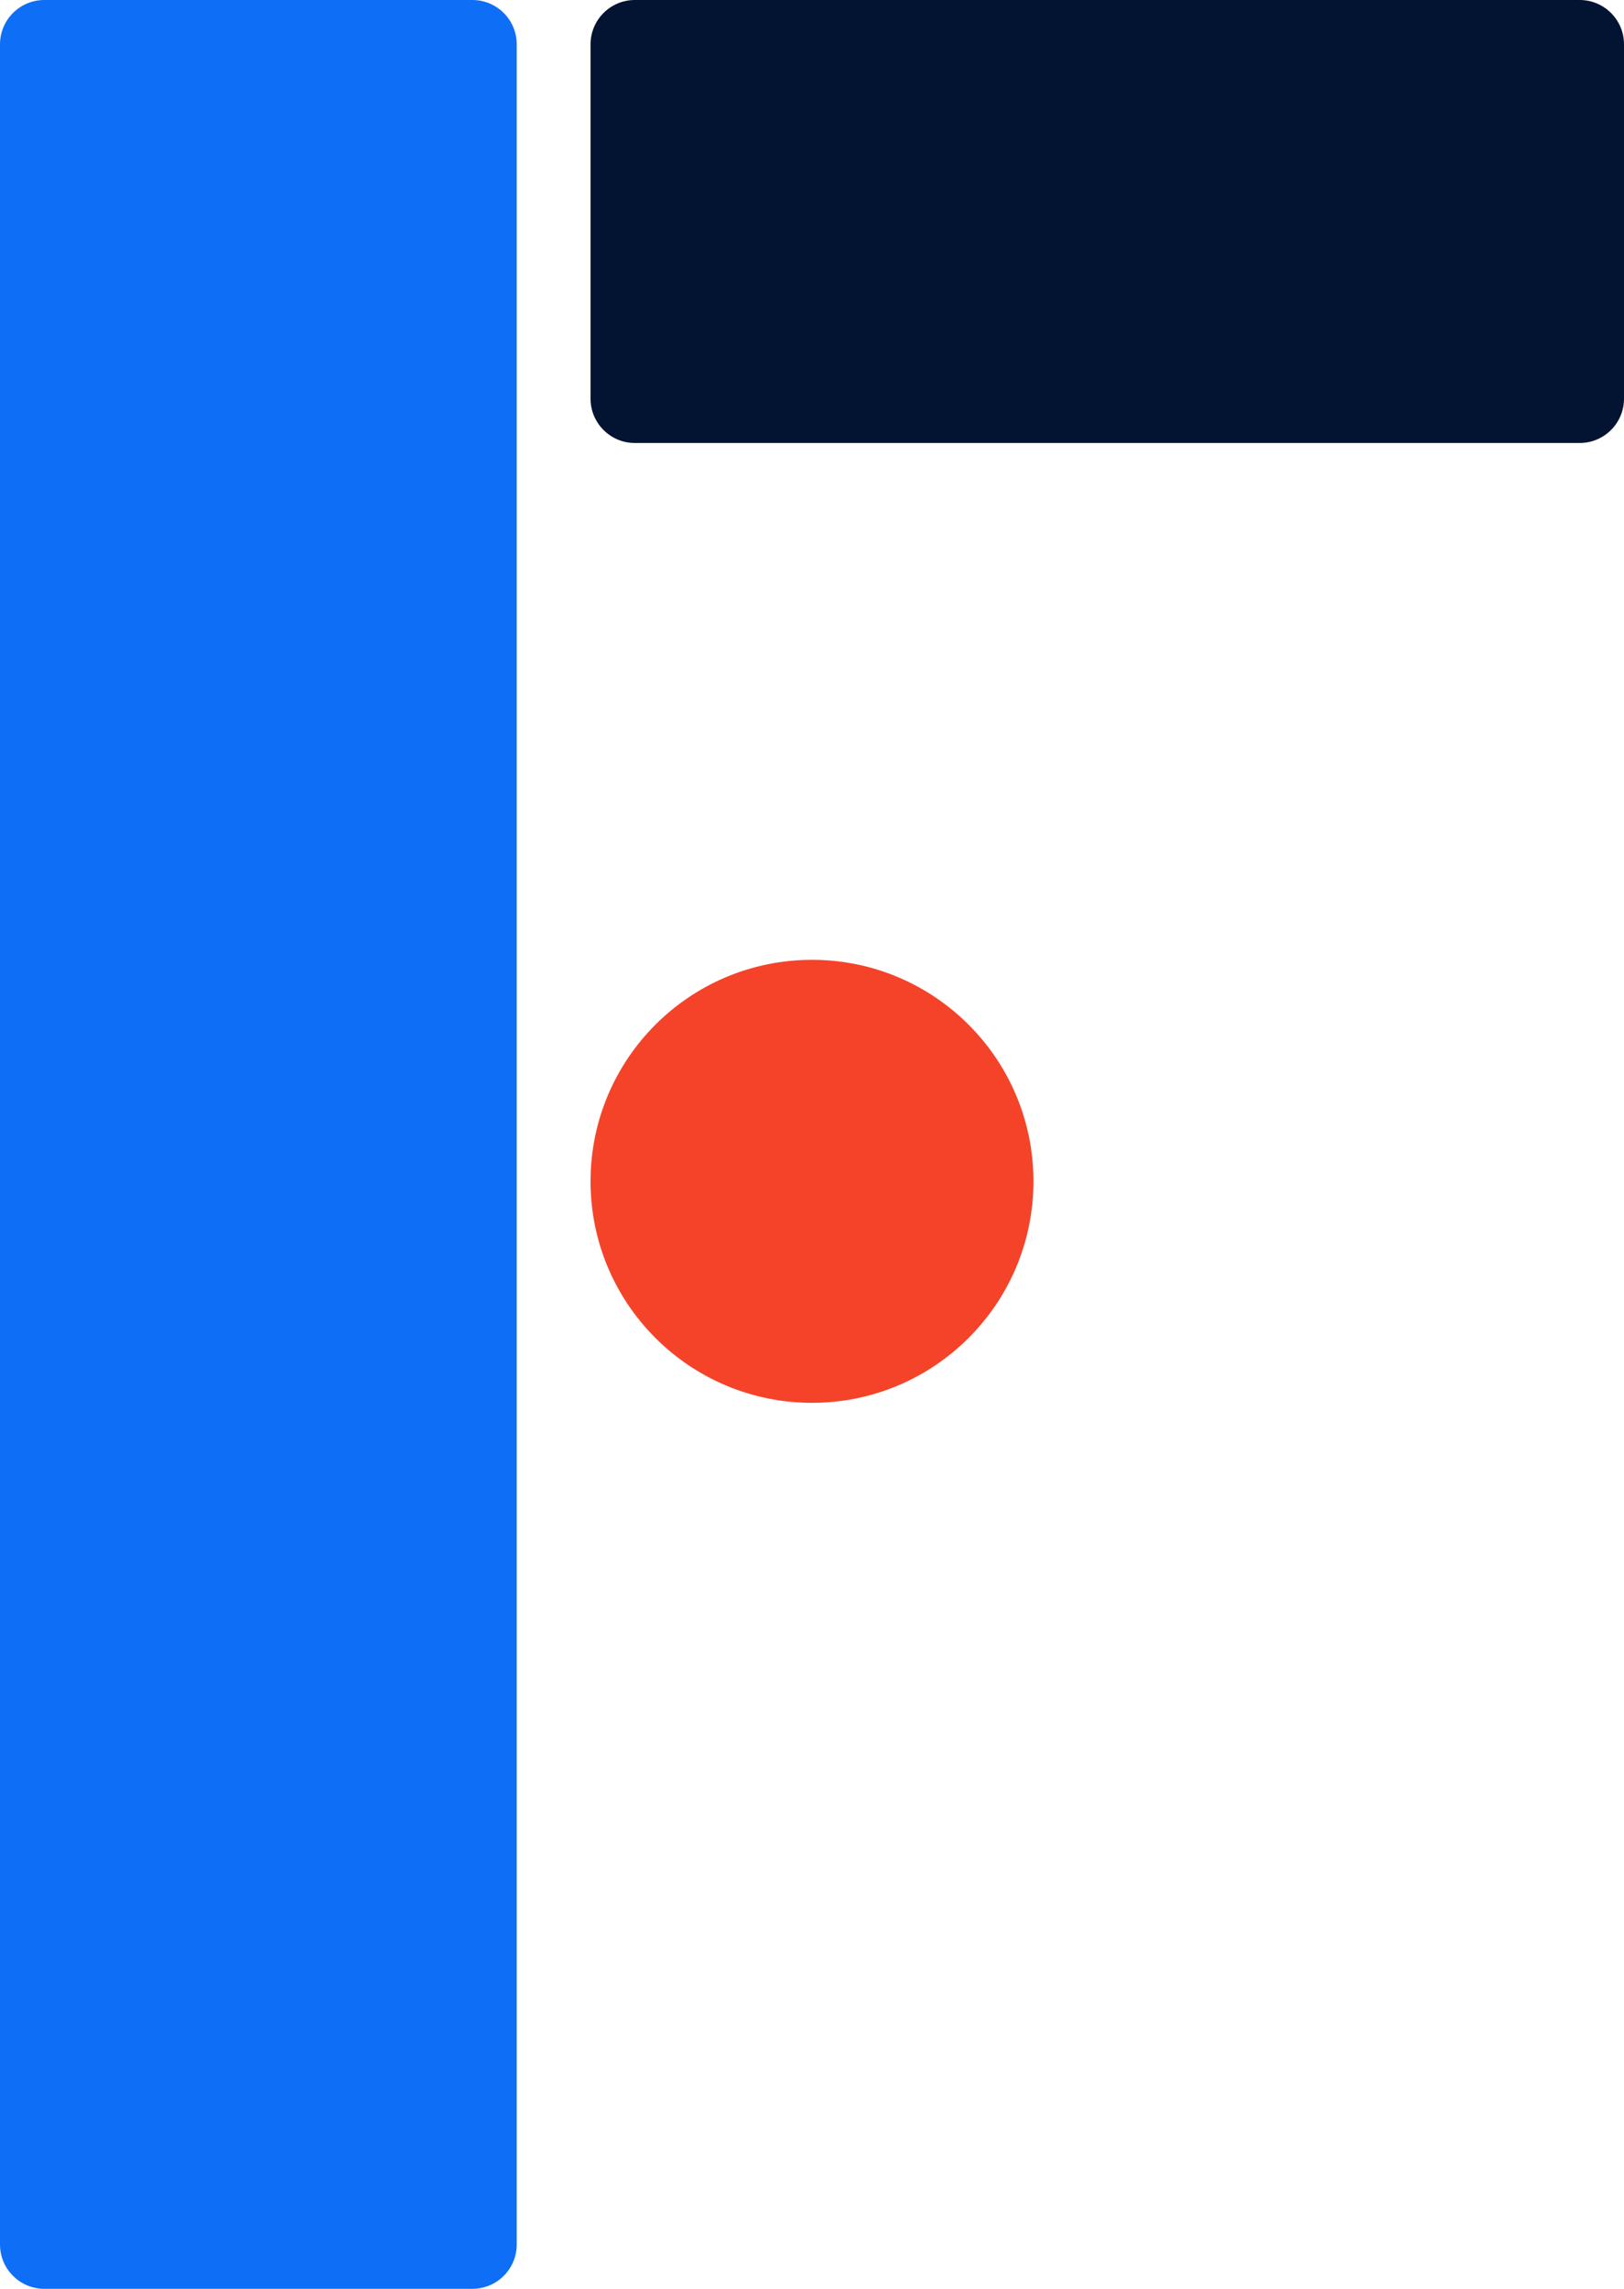 <svg width="22" height="31" viewBox="0 0 22 31" fill="none" xmlns="http://www.w3.org/2000/svg">
<path d="M21.4 0H8.6C8.269 0 8 0.269 8 0.6V5.4C8 5.731 8.269 6 8.6 6H21.4C21.731 6 22 5.731 22 5.4V0.6C22 0.269 21.731 0 21.4 0Z" fill="#031332"/>
<path d="M7 13V5.983V0.6C7 0.269 6.731 0 6.4 0H0.6C0.269 0 0 0.269 0 0.6V30.4C0 30.731 0.269 31 0.6 31H6.4C6.731 31 7 30.731 7 30.4V19V13Z" fill="#0F6EF6"/>
<path d="M14 16C14 17.657 12.657 19 11 19C9.343 19 8 17.657 8 16C8 14.343 9.343 13 11 13C12.657 13 14 14.343 14 16Z" fill="#F54329"/>
</svg>
